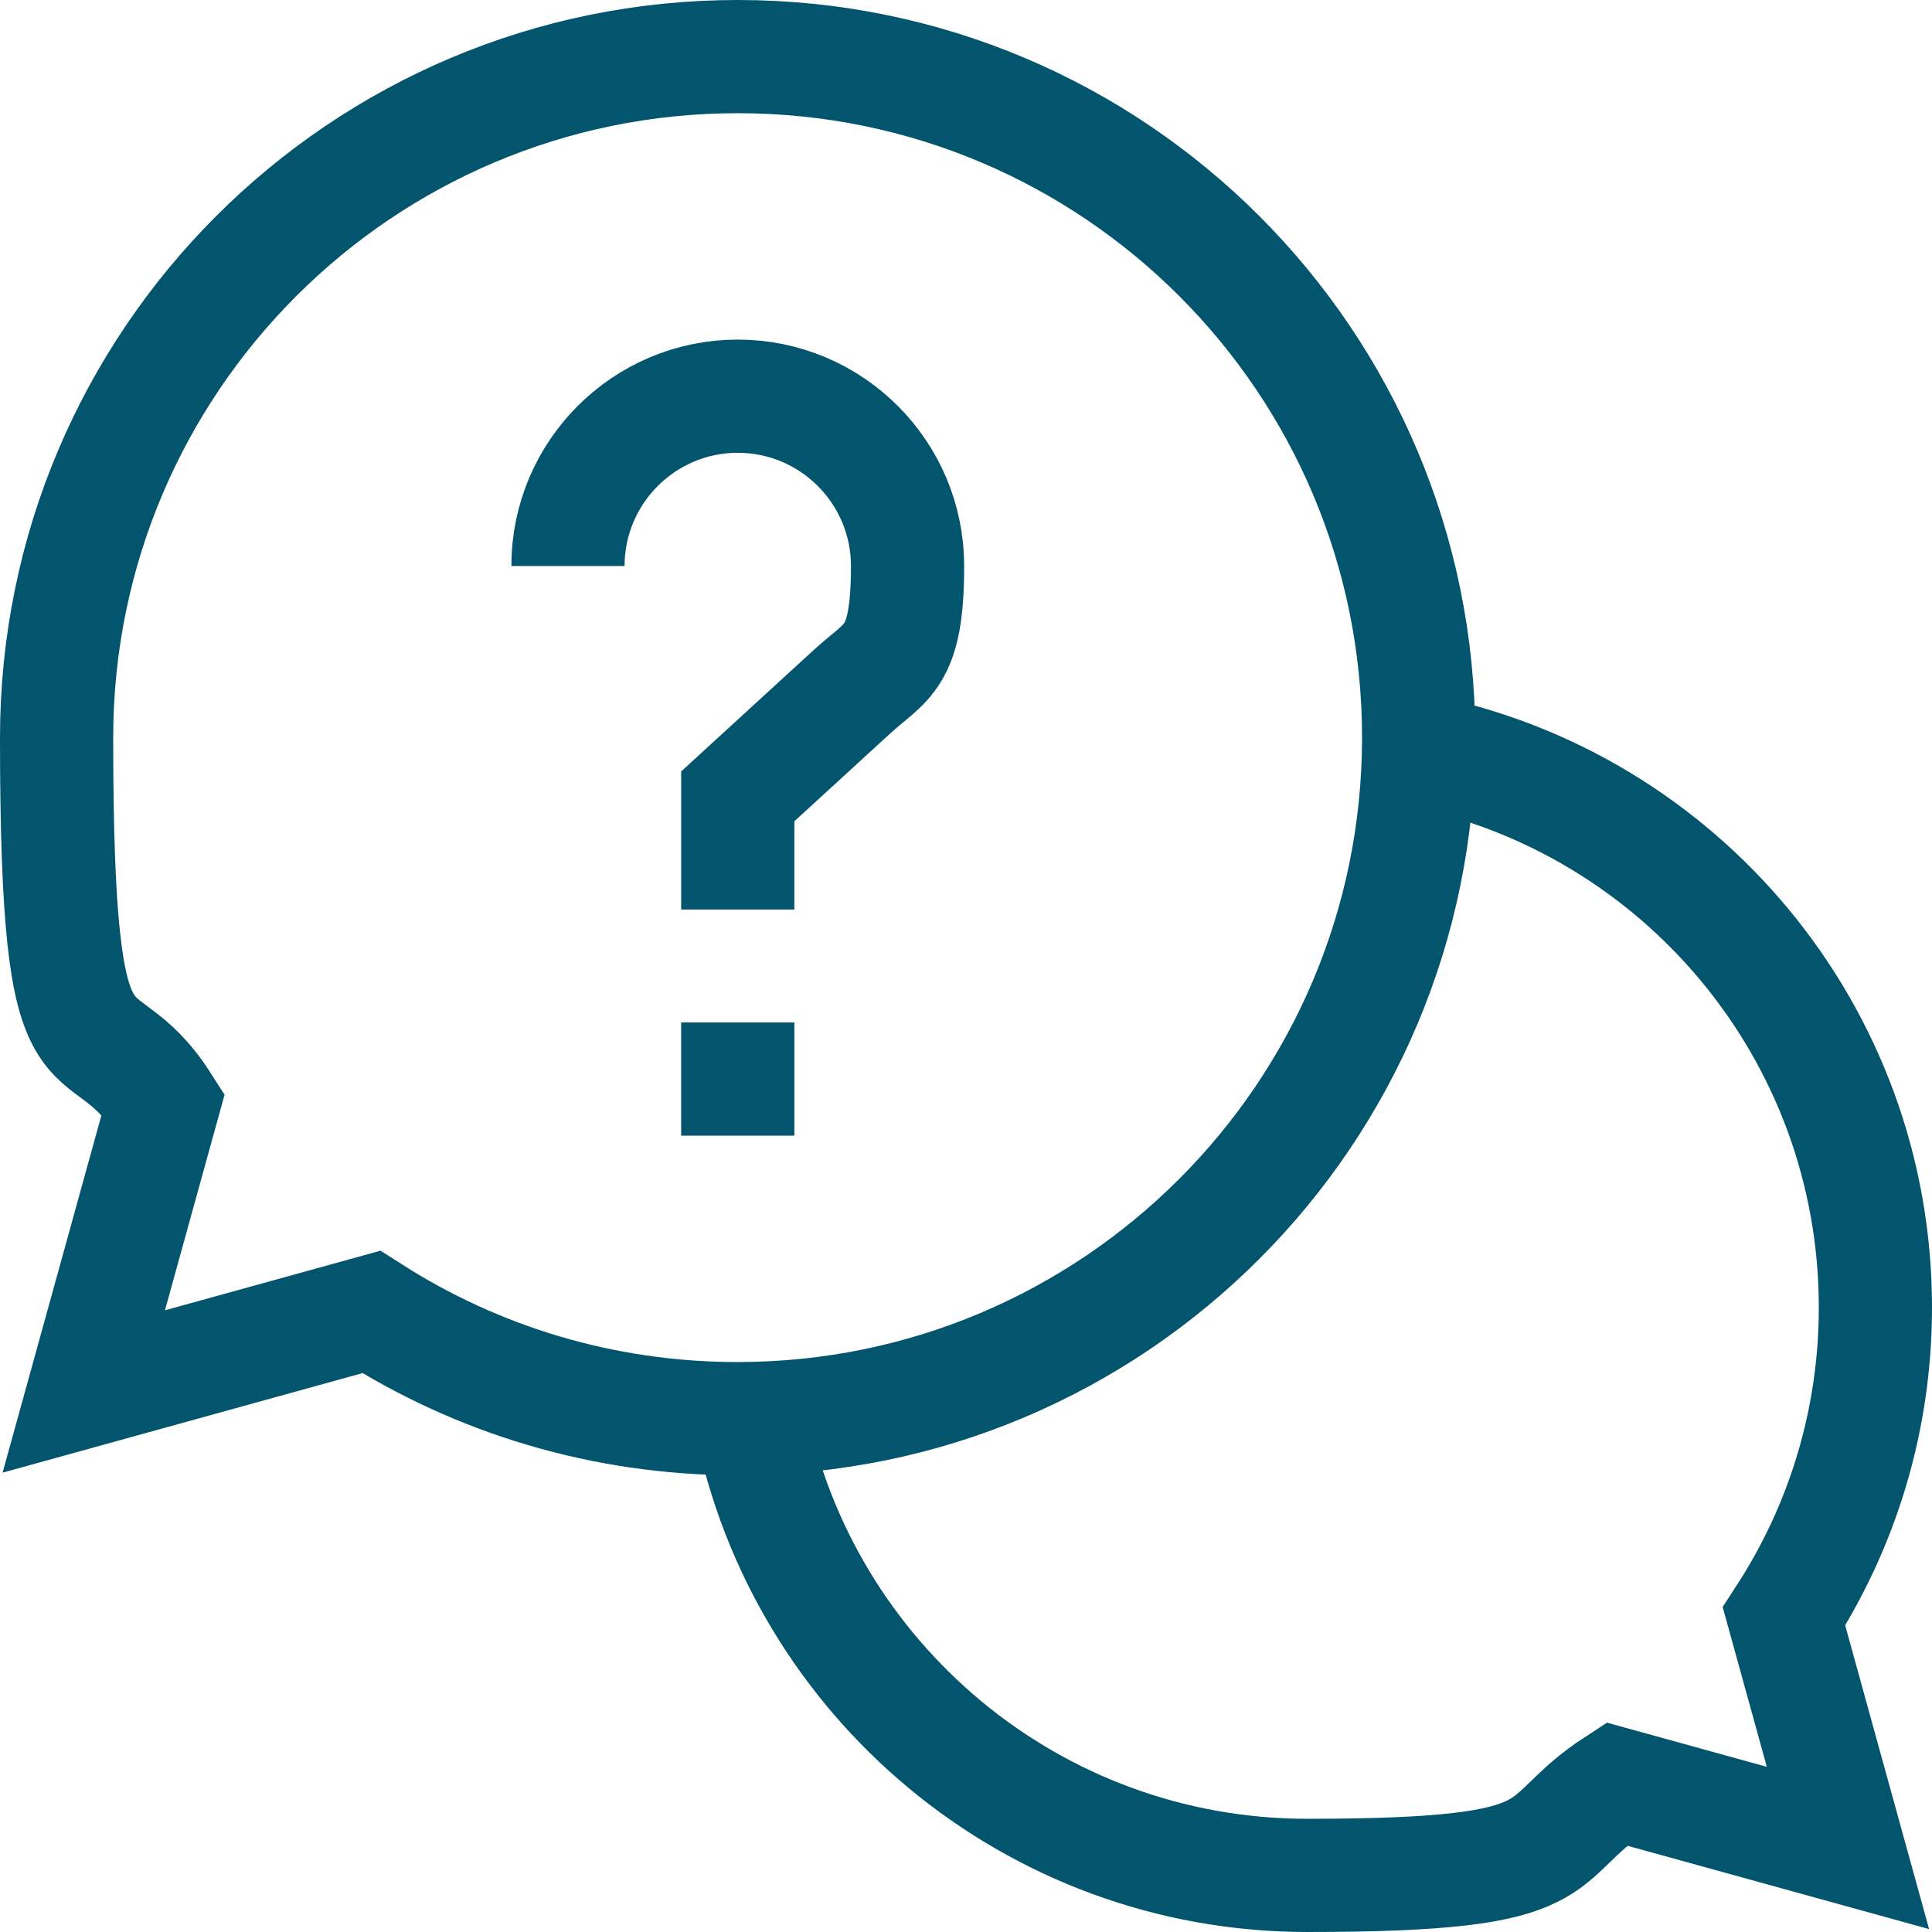 <?xml version="1.0" encoding="UTF-8"?>
<svg id="svg3441" xmlns="http://www.w3.org/2000/svg" xmlns:xlink="http://www.w3.org/1999/xlink" xmlns:svg="http://www.w3.org/2000/svg" version="1.1" viewBox="0 0 682.7 682.7">
  <!-- Generator: Adobe Illustrator 29.8.2, SVG Export Plug-In . SVG Version: 2.1.1 Build 3)  -->
  <defs>
    <style>
      .st0, .st1 {
        fill: none;
      }

      .st2 {
        fill: #02556c;
      }

      .st1 {
        stroke: #02556c;
        stroke-miterlimit: 13.3;
        stroke-width: 40px;
      }

      .st3 {
        clip-path: url(#clippath);
      }
    </style>
    <clipPath id="clippath">
      <rect class="st0" y="0" width="682.7" height="682.7"/>
    </clipPath>
  </defs>
  <g class="st3">
    <path id="path3459" class="st1" d="M265.2,501.3c18.3,92,99.4,161.4,196.8,161.4s77.8-11.9,109.2-32.3l81.8,22.6-22.6-81.8c20.4-31.4,32.3-68.9,32.3-109.2,0-97.4-69.4-178.6-161.4-196.8"/>
    <path id="path3463" class="st1" d="M260.7,20C127.8,20,20,127.8,20,260.7s13.9,92.1,37.7,129.4l-28.1,101.6,101.6-28.1c37.4,23.9,81.8,37.7,129.4,37.7,132.9,0,240.7-107.8,240.7-240.7S393.6,20,260.7,20Z"/>
    <path id="path3465" class="st2" d="M280.7,401.3h-40v-40h40v40Z"/>
    <path id="path3469" class="st1" d="M200.7,200c0-33.1,26.9-60,60-60s60,26.9,60,60-7.5,33.3-19.5,44.3l-40.5,37.1v40"/>
  </g>
</svg>